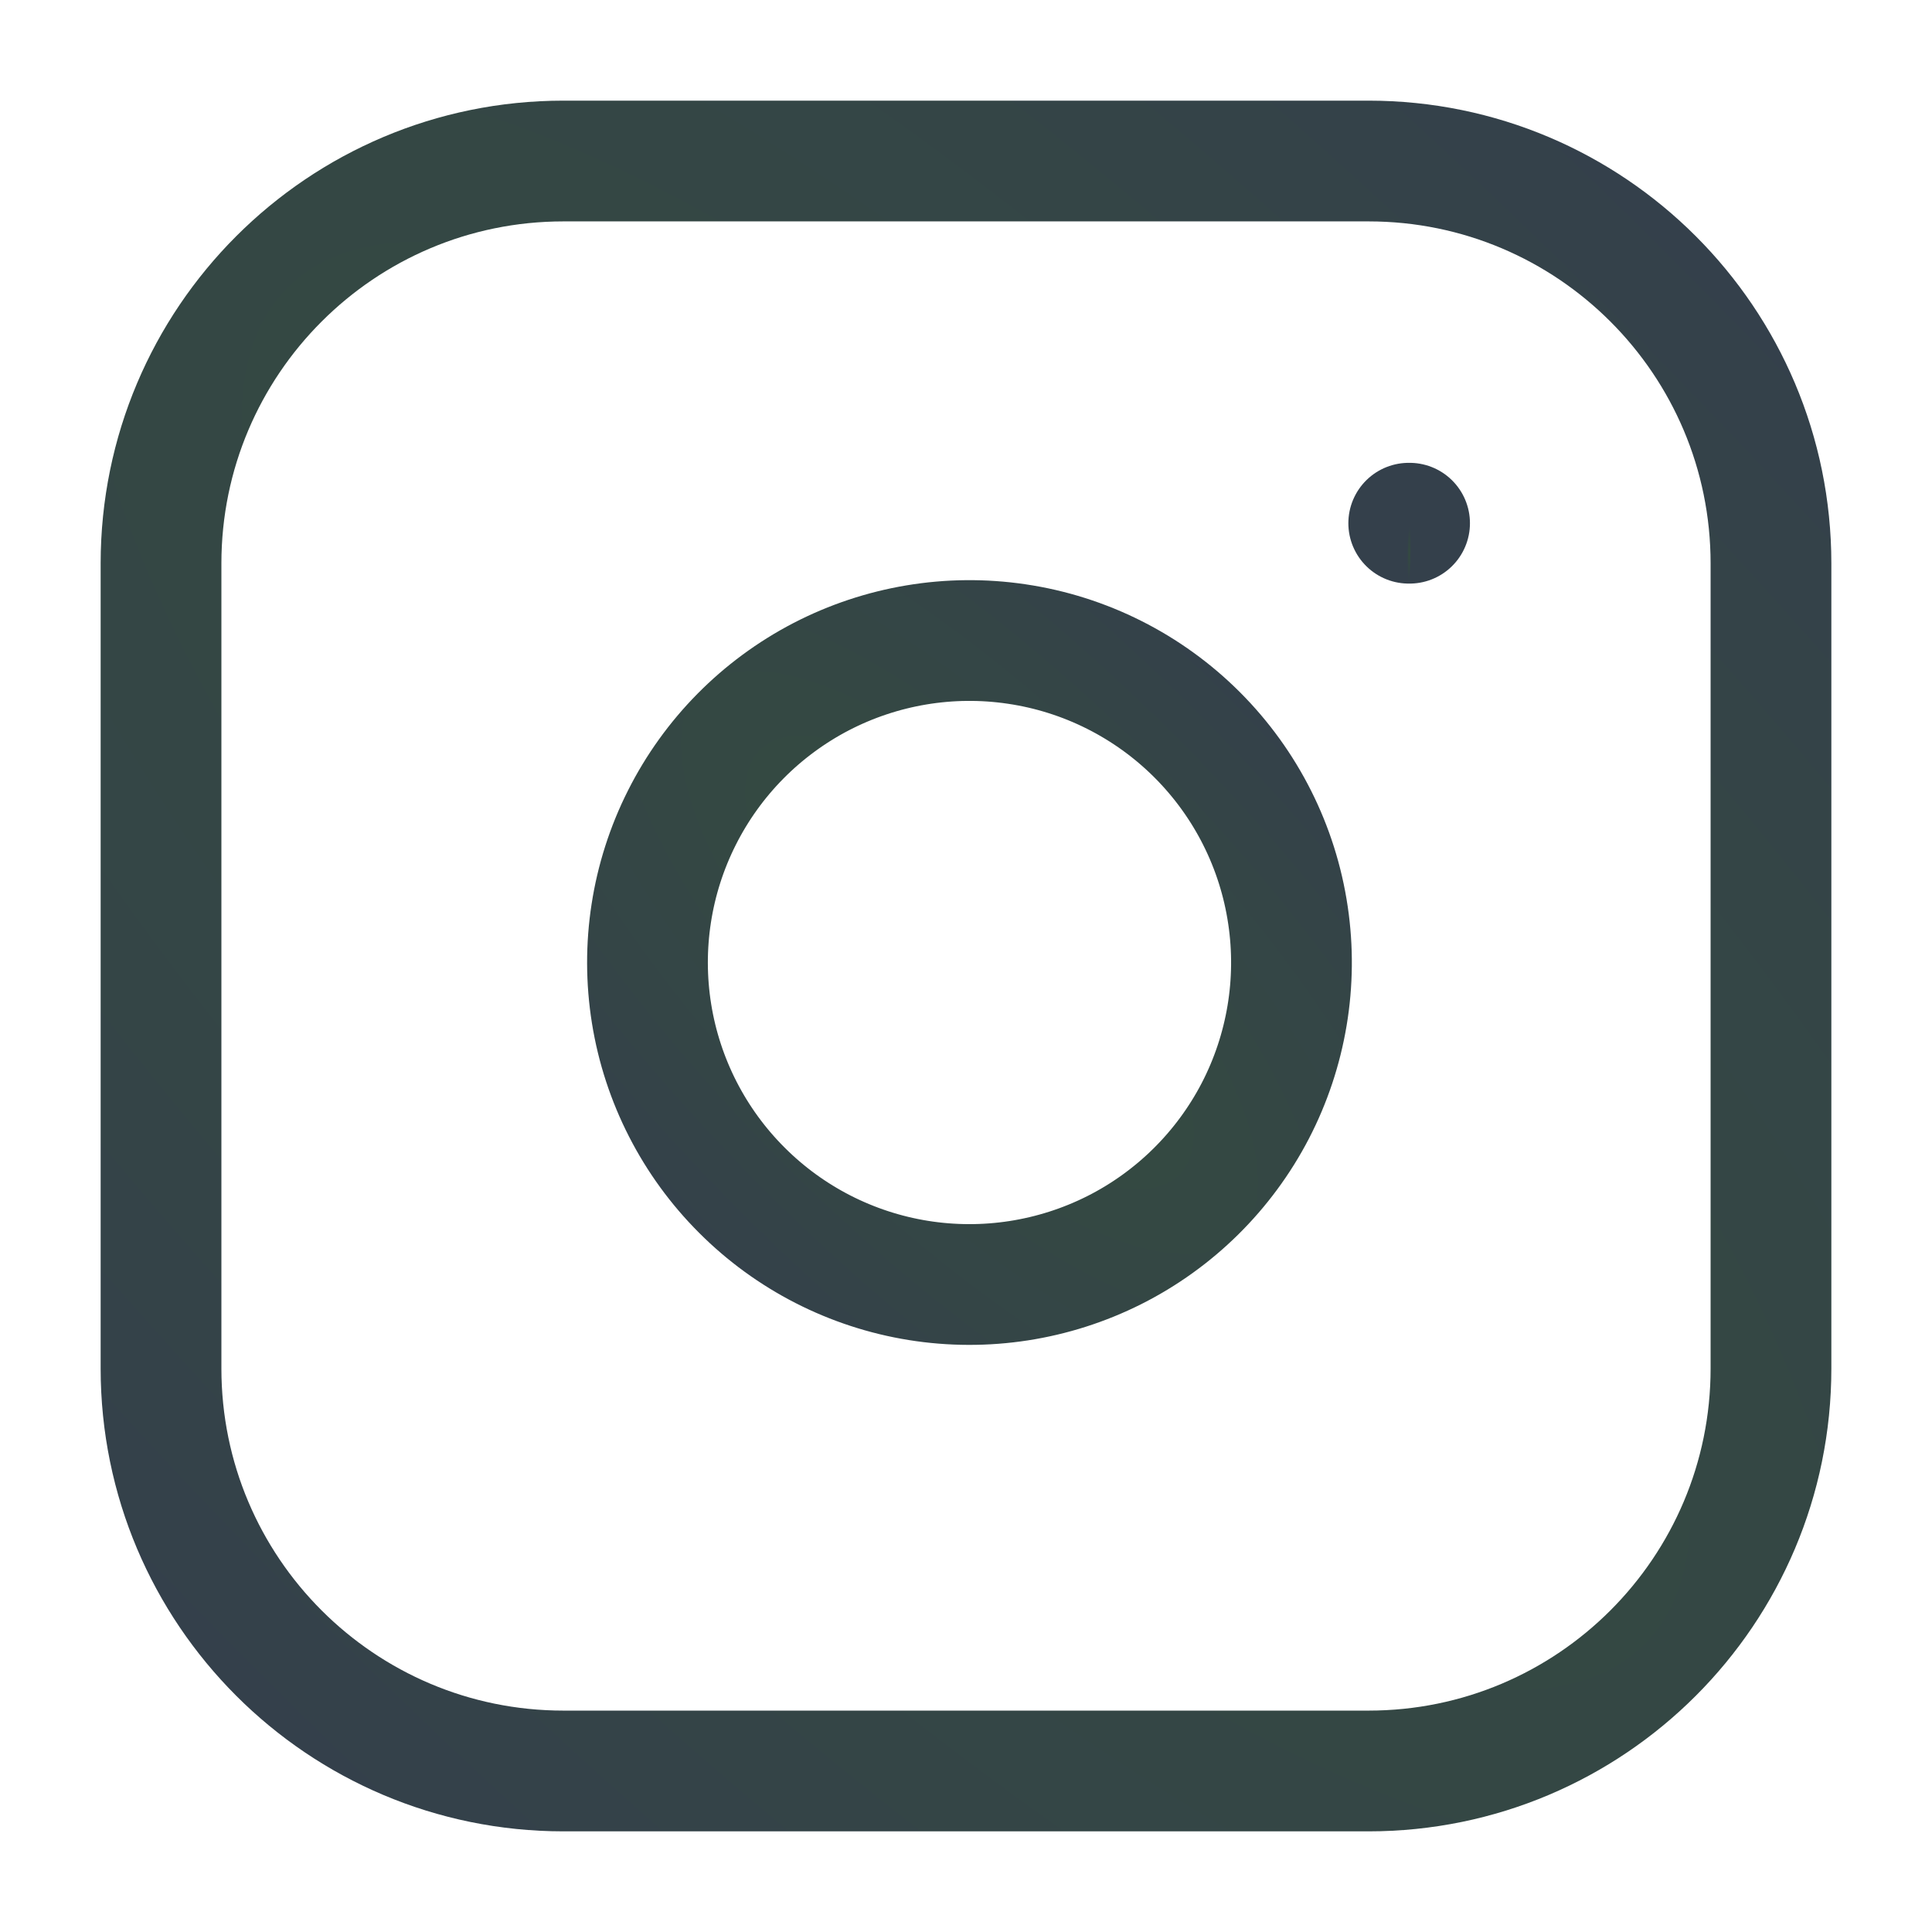 <svg width="32" height="32" viewBox="0 0 32 32" fill="none" xmlns="http://www.w3.org/2000/svg">
<g opacity="0.84">
<path d="M22.667 2.667H9.333C5.652 2.667 2.667 5.651 2.667 9.333V22.666C2.667 26.348 5.652 29.333 9.333 29.333H22.667C26.349 29.333 29.333 26.348 29.333 22.666V9.333C29.333 5.651 26.349 2.667 22.667 2.667Z" stroke="url(#paint0_radial)" stroke-width="2" stroke-linecap="round" stroke-linejoin="round"/>
<path d="M21.333 15.16C21.498 16.27 21.308 17.403 20.792 18.399C20.275 19.394 19.457 20.202 18.456 20.706C17.453 21.21 16.318 21.386 15.21 21.208C14.103 21.03 13.08 20.507 12.287 19.713C11.493 18.92 10.97 17.897 10.792 16.79C10.614 15.682 10.789 14.546 11.294 13.544C11.798 12.542 12.606 11.725 13.601 11.208C14.597 10.692 15.73 10.502 16.84 10.667C17.972 10.834 19.02 11.362 19.829 12.171C20.638 12.98 21.166 14.028 21.333 15.16Z" stroke="url(#paint1_radial)" stroke-width="2" stroke-linecap="round" stroke-linejoin="round"/>
<path d="M23.333 8.666H23.347" stroke="url(#paint2_radial)" stroke-width="2" stroke-linecap="round" stroke-linejoin="round"/>
</g>
<defs>
<radialGradient id="paint0_radial" cx="0" cy="0" r="1" gradientUnits="userSpaceOnUse" gradientTransform="translate(16 16) rotate(-44.768) scale(18.624 48.863)">
<stop stop-color="#0E2A1C"/>
<stop offset="1" stop-color="#0E1C2A"/>
</radialGradient>
<radialGradient id="paint1_radial" cx="0" cy="0" r="1" gradientUnits="userSpaceOnUse" gradientTransform="translate(16.058 15.942) rotate(-44.768) scale(7.45 19.545)">
<stop stop-color="#0E2A1C"/>
<stop offset="1" stop-color="#0E1C2A"/>
</radialGradient>
<radialGradient id="paint2_radial" cx="0" cy="0" r="1" gradientUnits="userSpaceOnUse" gradientTransform="translate(23.34 9.166) rotate(-89.23) scale(0.492 0.035)">
<stop stop-color="#0E2A1C"/>
<stop offset="1" stop-color="#0E1C2A"/>
</radialGradient>
</defs>
</svg>
